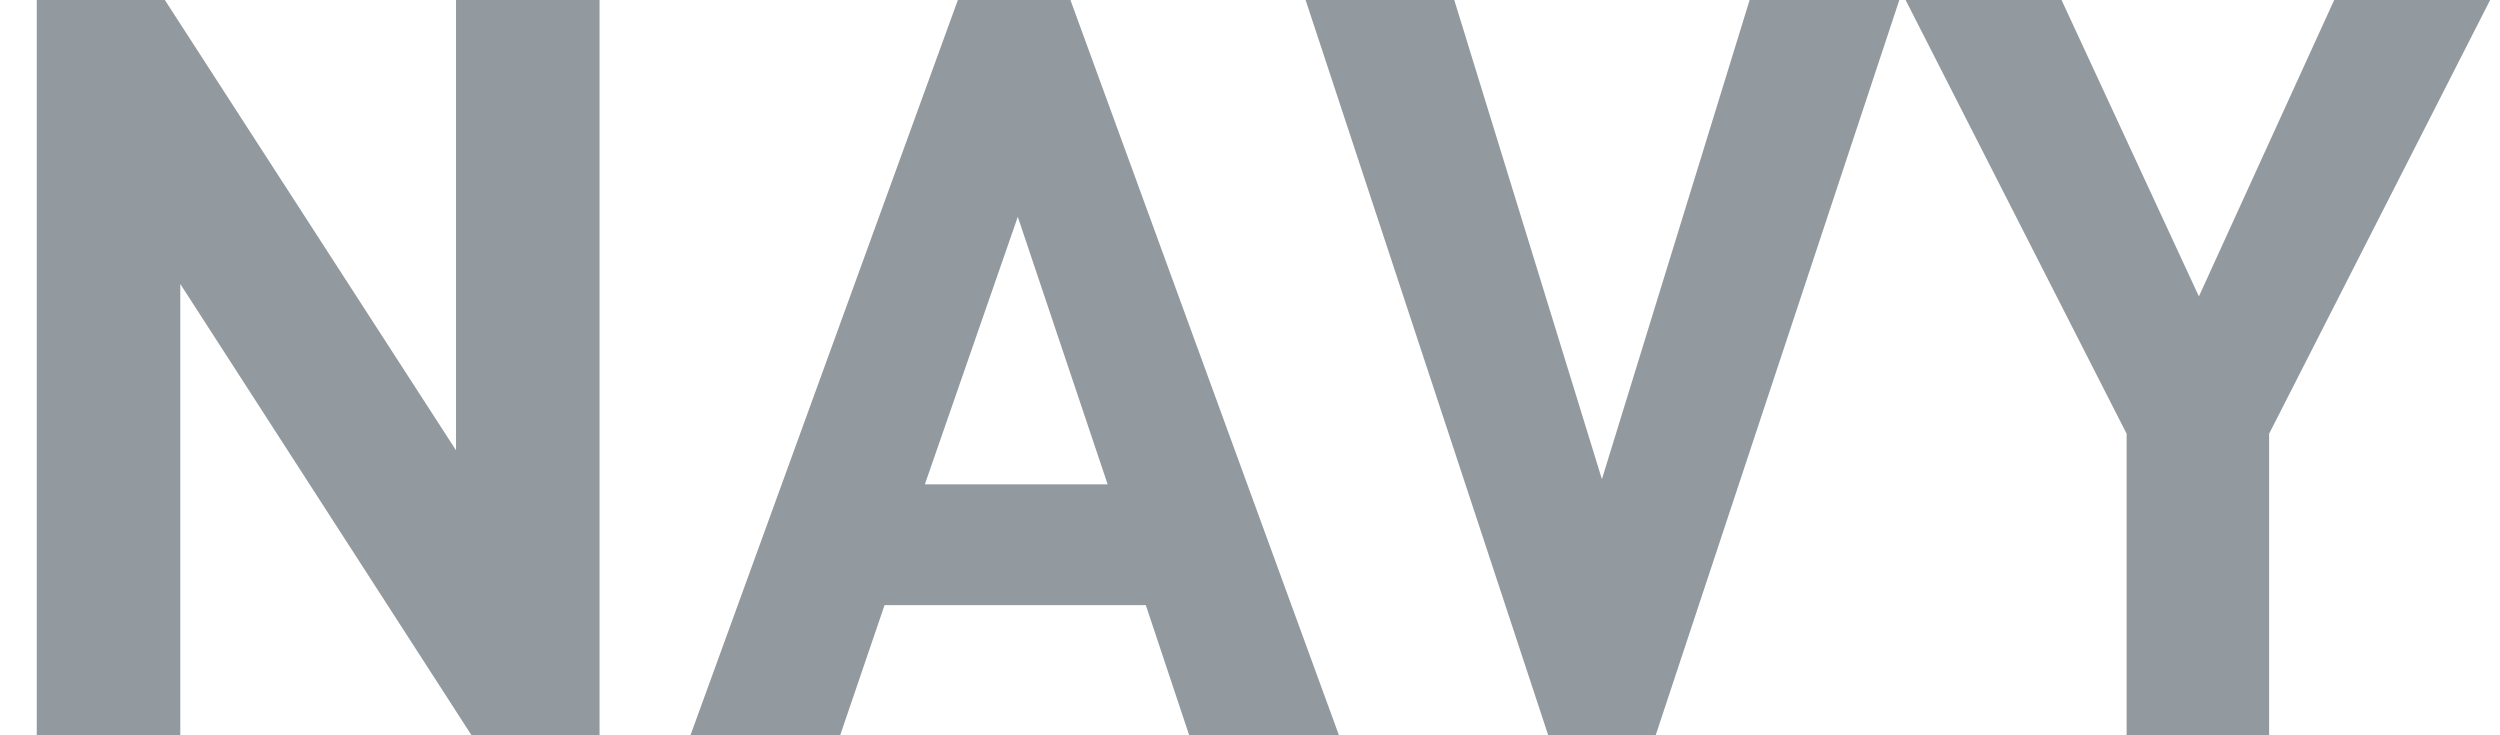<svg width="34" height="10" viewBox="0 0 34 10" fill="none" xmlns="http://www.w3.org/2000/svg">
<path d="M33.866 0L30.86 5.899V10H28.922V5.899L25.916 0H28.037L29.905 4.031L31.745 0H33.866Z" fill="#939A9F"/>
<path d="M25.831 0L22.517 10H21.056L17.756 0H19.778L21.786 6.517L23.795 0H25.831Z" fill="#939A9F"/>
<path d="M18.21 10H16.173L15.583 8.23H12.03L11.426 10H9.39L13.027 0H14.558L18.21 10ZM15.064 6.587L13.842 2.949L12.578 6.587H15.064Z" fill="#939A9F"/>
<path d="M8.154 10H6.413L2.452 3.862V10H0.5V0H2.242L6.202 6.124V0H8.154V10Z" fill="#939A9F"/>
</svg>
